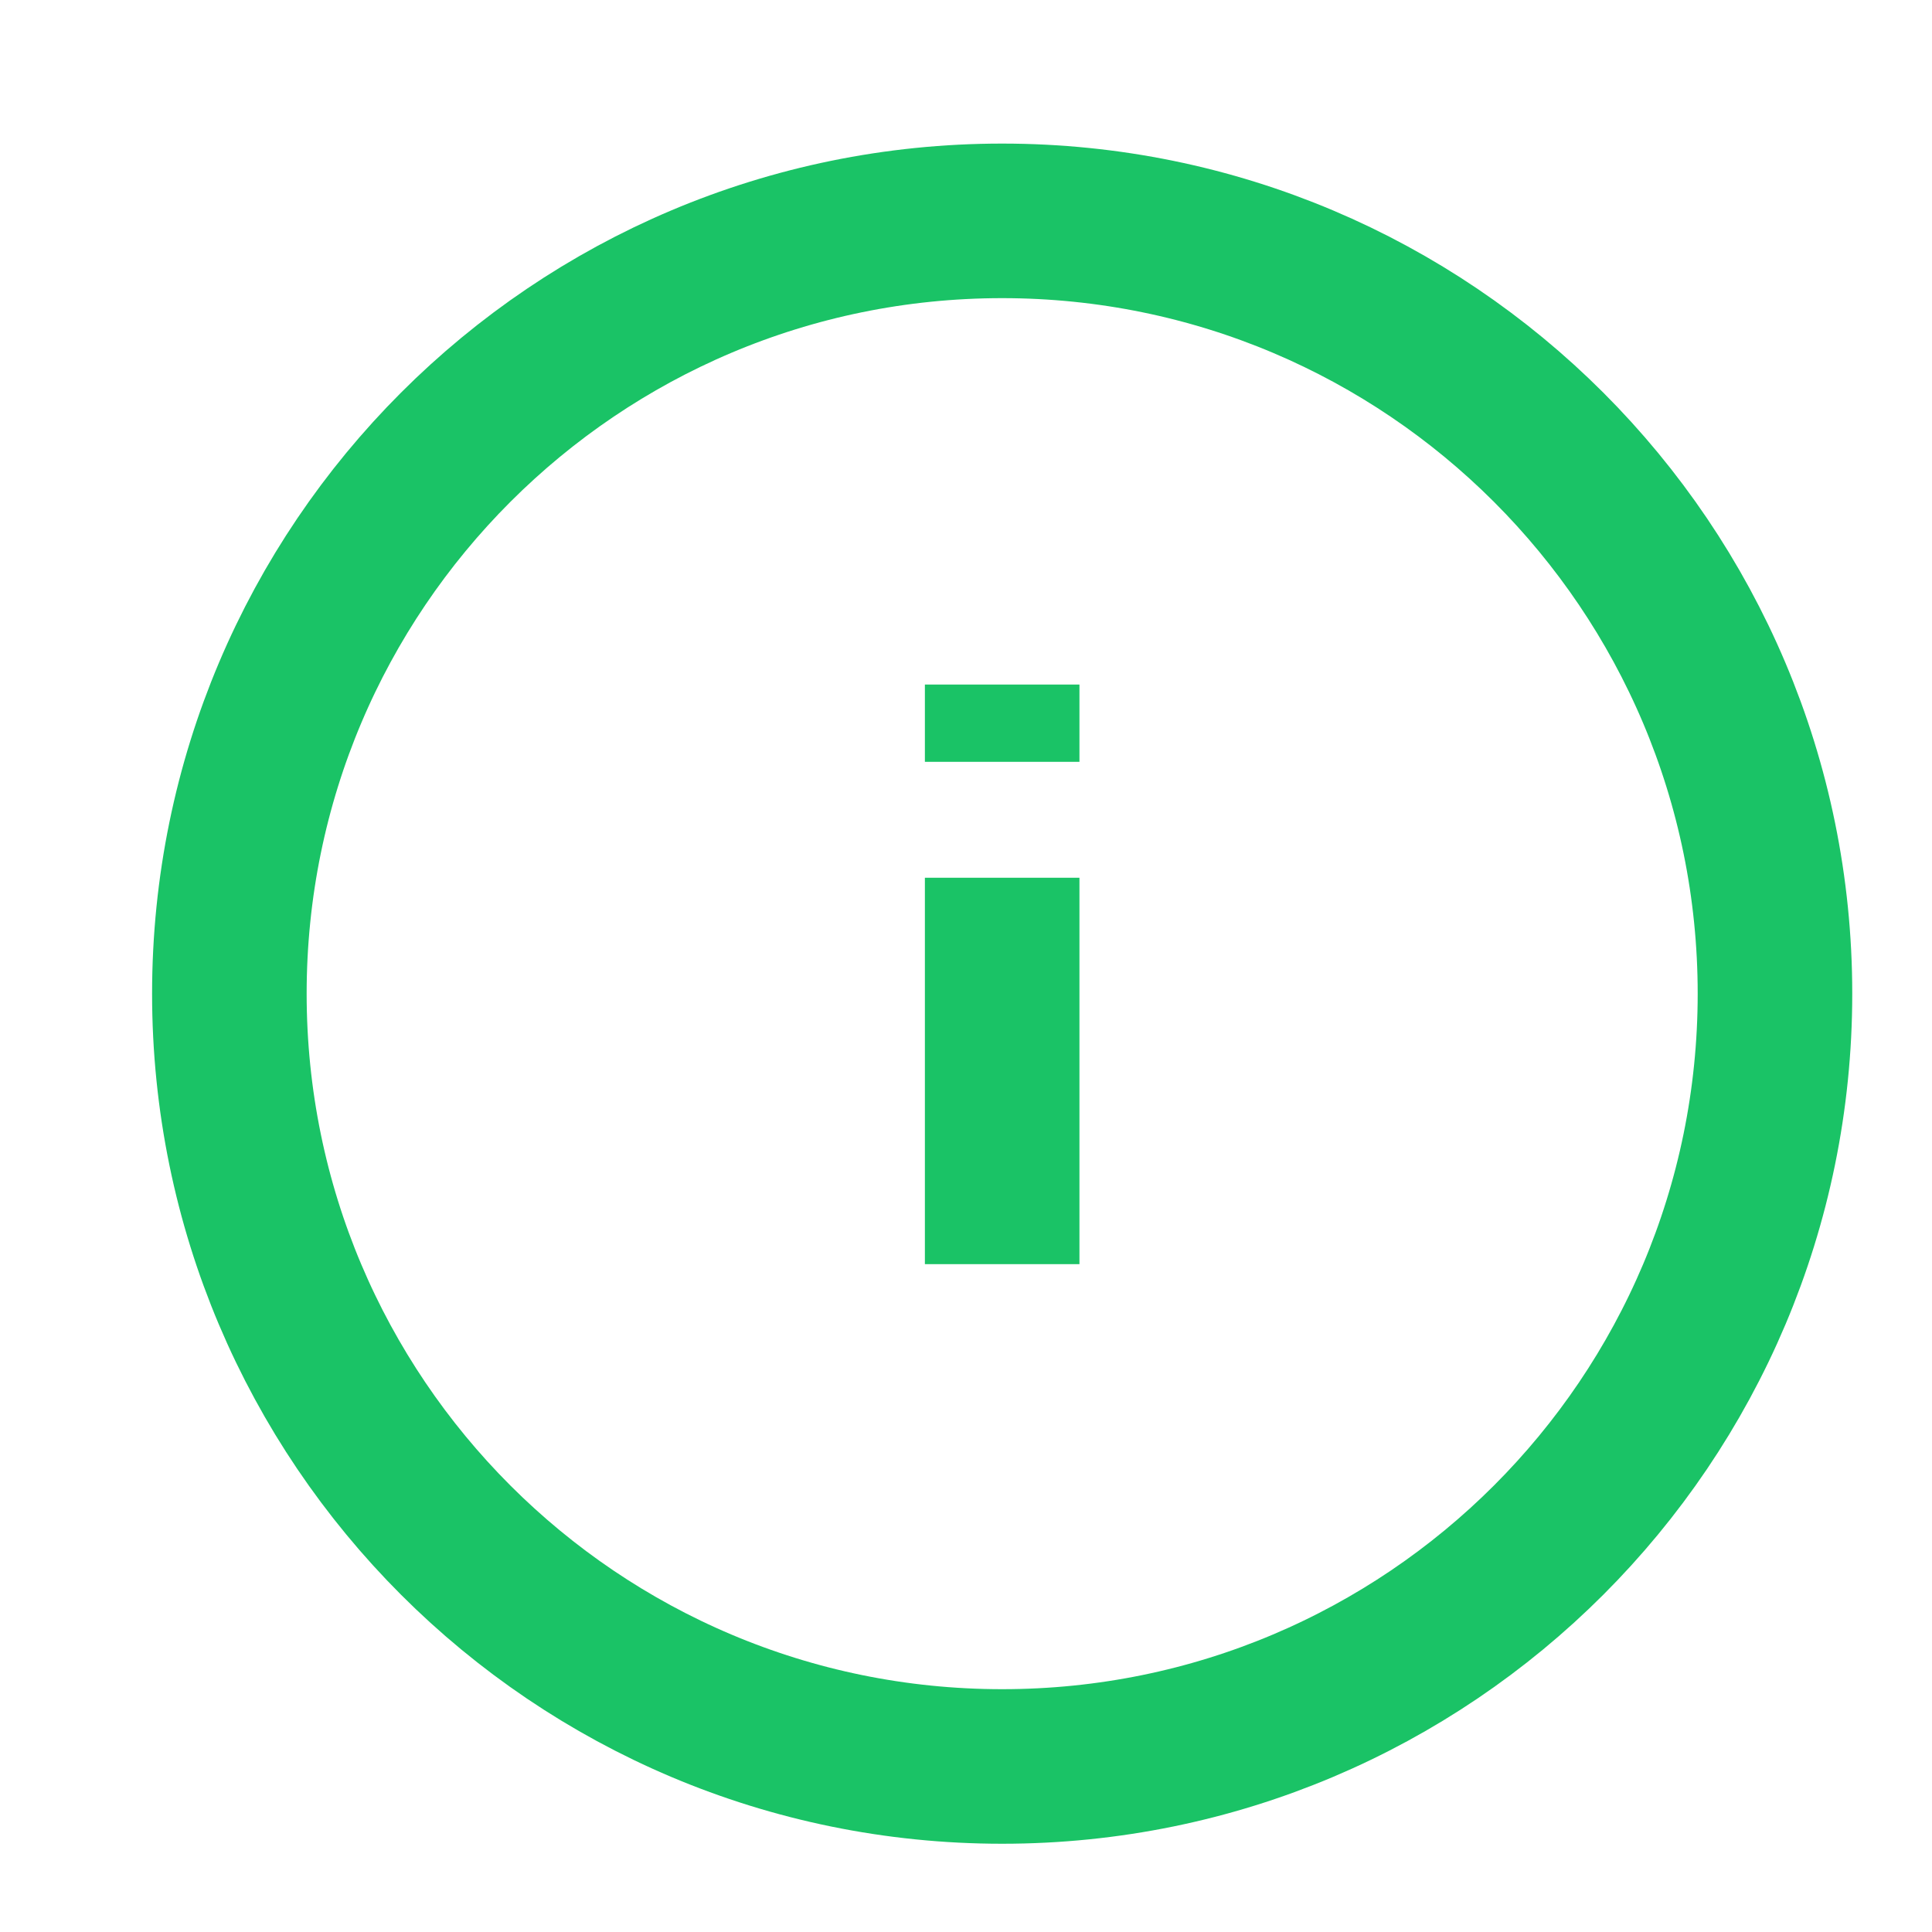 <svg width="25" height="25" viewBox="0 0 25 25" fill="none" xmlns="http://www.w3.org/2000/svg">
<path d="M12.968 22.858C18.491 22.858 22.968 18.381 22.968 12.858C22.968 7.336 18.491 2.858 12.968 2.858C7.445 2.858 2.968 7.336 2.968 12.858C2.968 18.381 7.445 22.858 12.968 22.858Z" stroke="#1AC366" stroke-width="2"/>
<path d="M12.968 16.358V11.358" stroke="#1AC366" stroke-width="2"/>
<path d="M12.968 8.858V9.858" stroke="#1AC366" stroke-width="2"/>
</svg>
